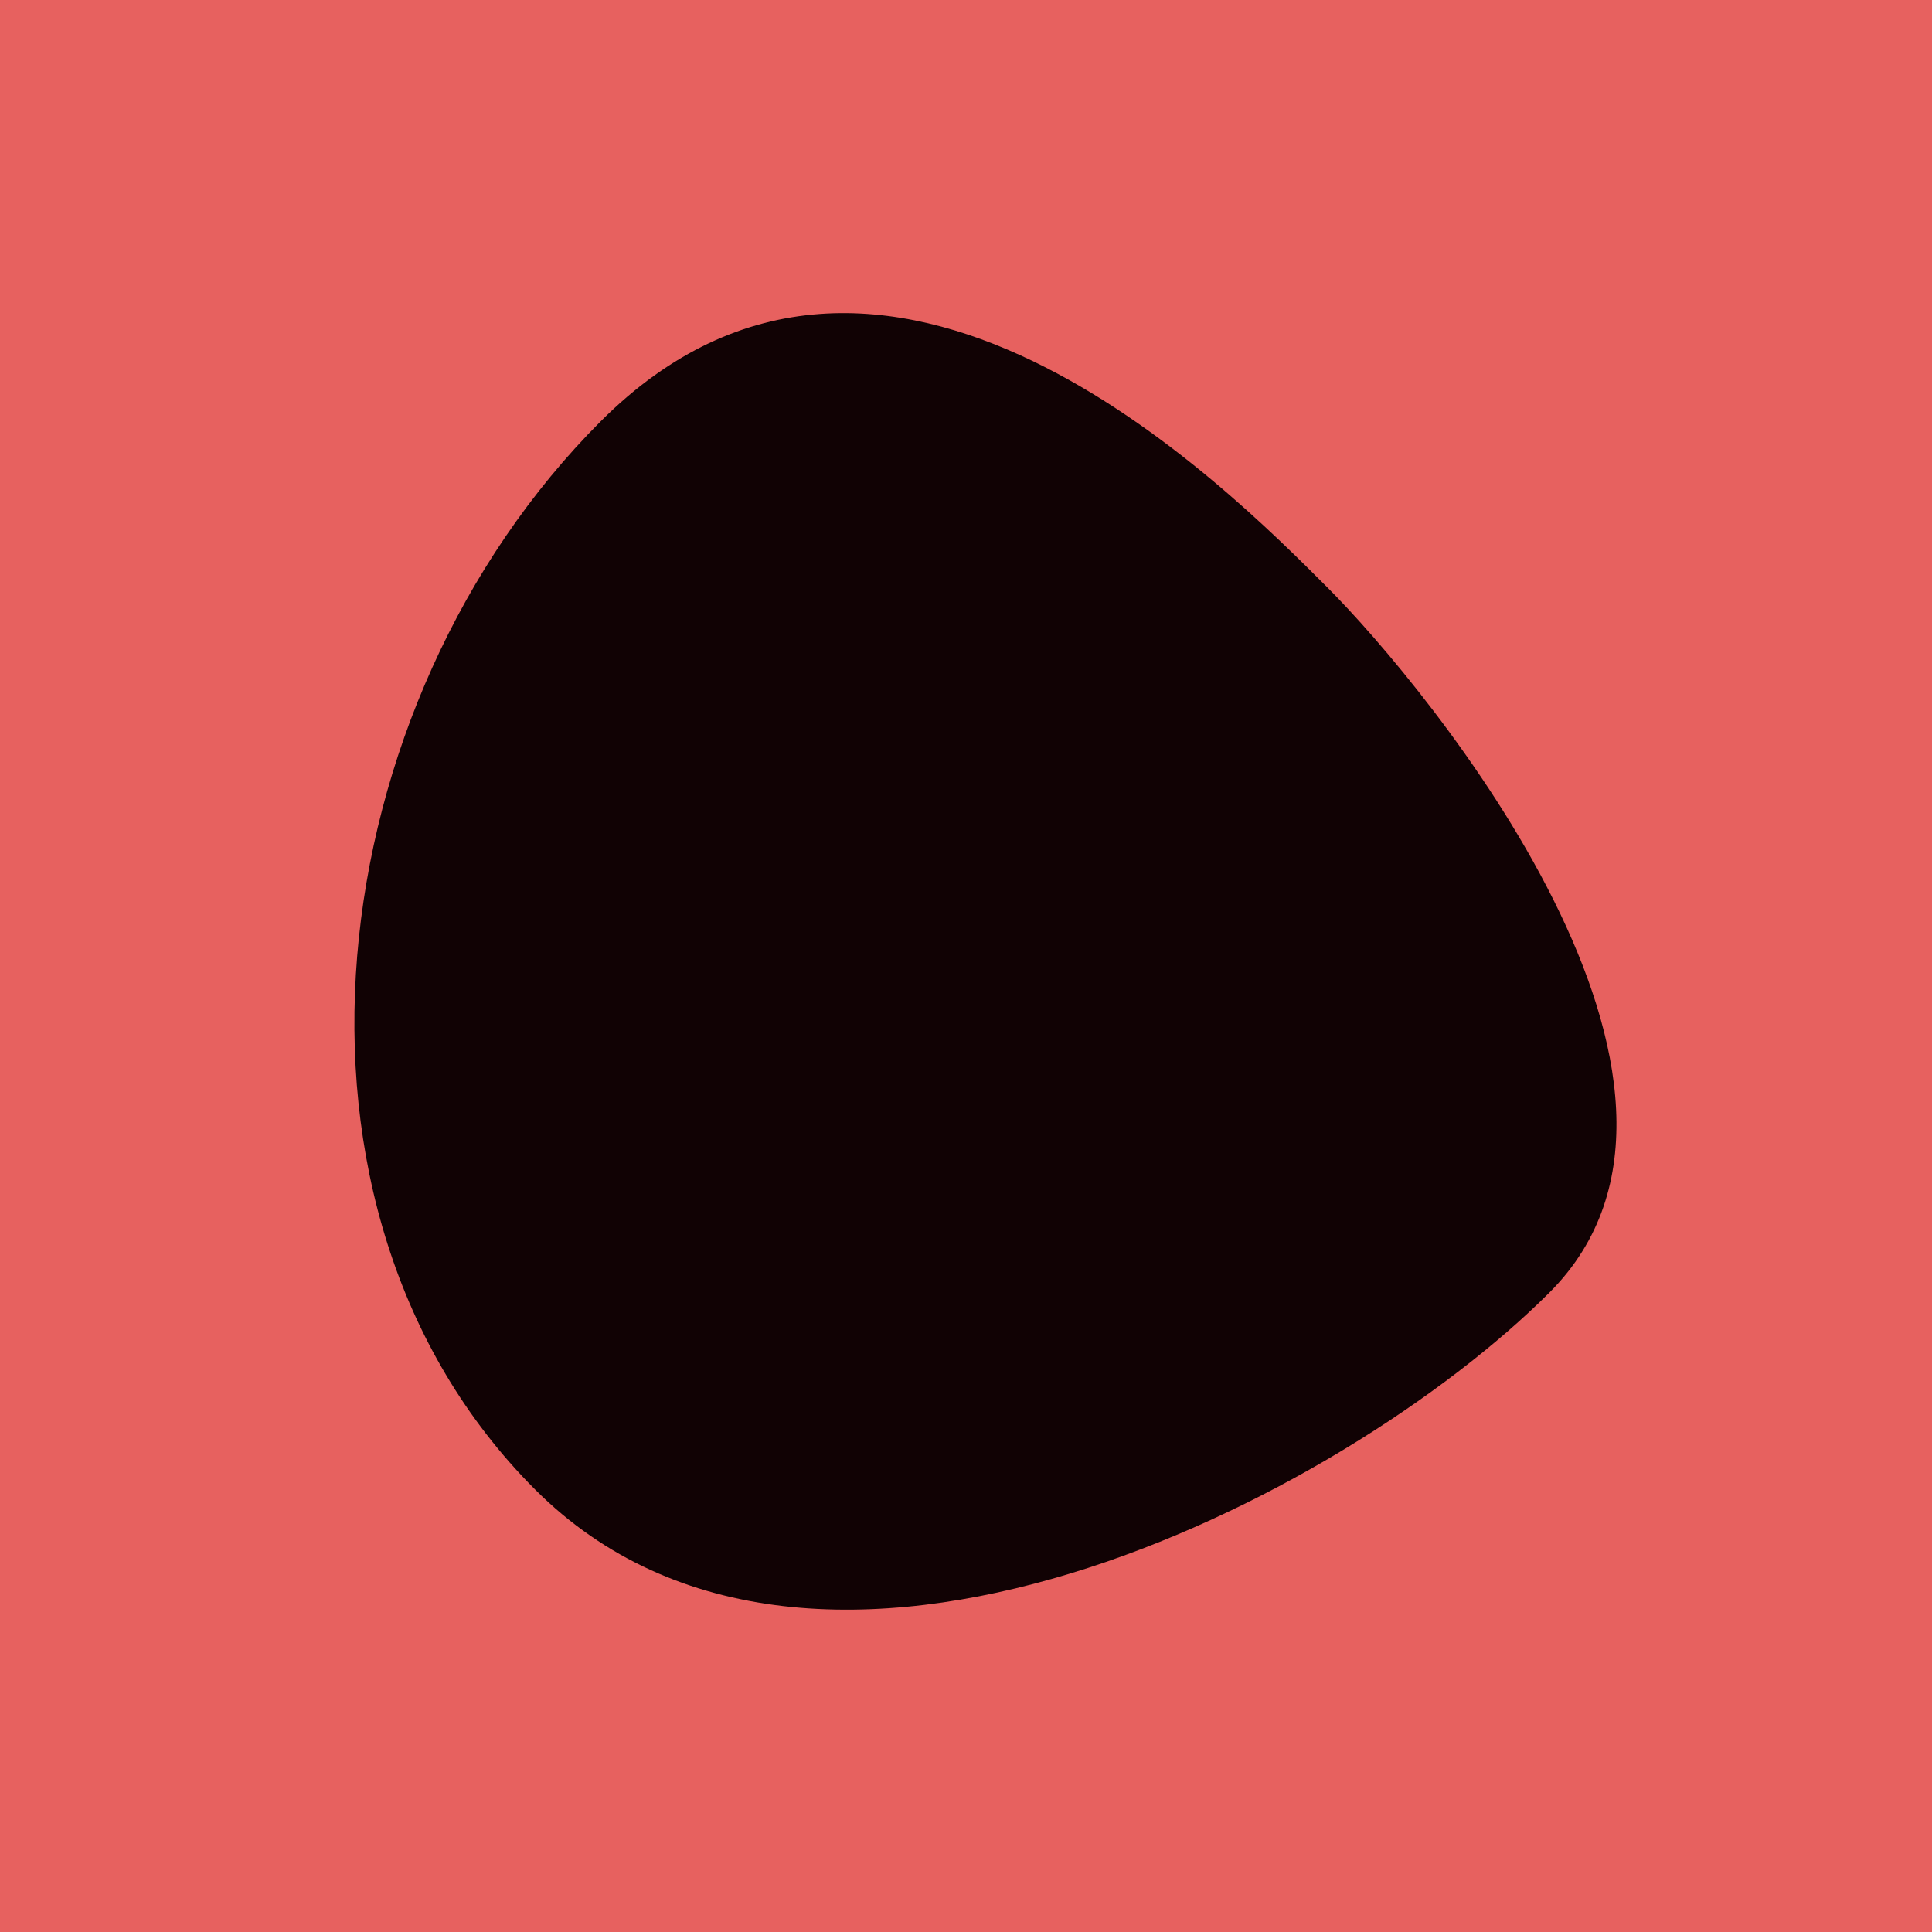 <?xml version="1.0" encoding="utf-8"?><!DOCTYPE svg ><svg width="1000px" height="1000px" xmlns="http://www.w3.org/2000/svg"><rect style="fill: rgb(231,97,95);" width="100%" height="100%"/><path d="M 311 218 C 457 72, 635 252, 687 304 C 739 356,  909 562, 802 669 C 695 776, 422 916, 277 771 C 132 626, 165 364, 311 218" style="fill: rgb(17,2,4);" x="67.5" y="69" width="865" height="862"/></svg>